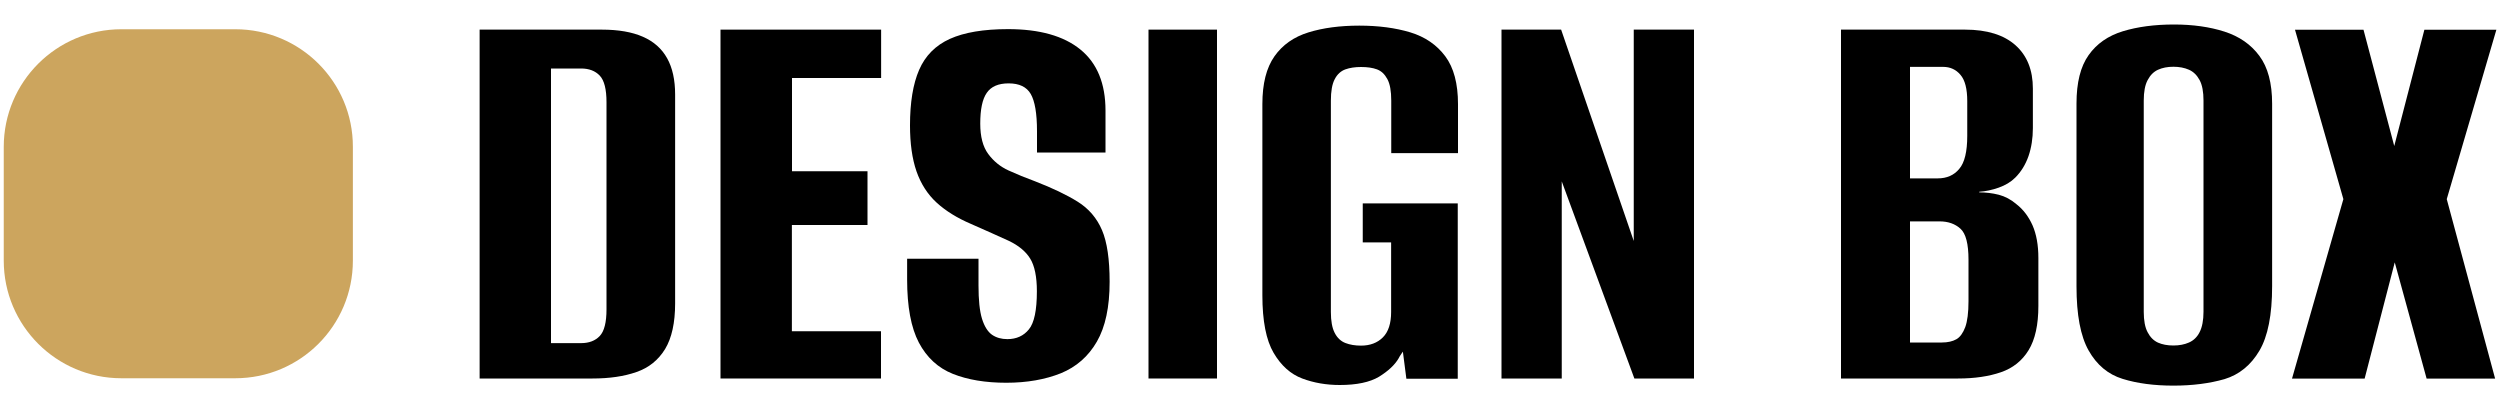 <?xml version="1.0" encoding="UTF-8"?> <!-- Generator: Adobe Illustrator 25.0.0, SVG Export Plug-In . SVG Version: 6.00 Build 0) --> <svg xmlns="http://www.w3.org/2000/svg" xmlns:xlink="http://www.w3.org/1999/xlink" id="Слой_1" x="0px" y="0px" viewBox="0 0 2000 328" style="enable-background:new 0 0 2000 328;" xml:space="preserve"> <style type="text/css"> .st0{fill:#CCA55E;} </style> <g> <path d="M383.7,302.9V23.7h97.8c13.2,0,24.2,1.9,32.8,5.7c8.7,3.8,15.1,9.5,19.4,17.2c4.3,7.7,6.4,17.4,6.4,29v167.2 c0,15.4-2.7,27.6-8,36.4c-5.4,8.8-13,15-22.9,18.4c-9.9,3.5-21.7,5.2-35.2,5.2H383.7z M440.8,274.5h24.1c6.3,0,11.3-1.9,14.9-5.7 c3.6-3.8,5.4-10.9,5.4-21.3V81.8c0-10.4-1.8-17.5-5.4-21.3c-3.6-3.8-8.6-5.7-14.9-5.7h-24.1V274.5z"></path> <path d="M576.4,302.9V23.7h128.5v38.7h-71.3v74.6H694v43h-60.5v85h71.3v37.8H576.4z"></path> <path d="M805,306.2c-16.7,0-30.9-2.4-42.7-7.1c-11.8-4.7-20.9-13.1-27.2-25c-6.3-12-9.4-28.8-9.4-50.5V207c9.8,0,19.4,0,28.8,0 s18.9,0,28.3,0v21.3c0,11.7,0.9,20.5,2.8,26.7c1.9,6.1,4.6,10.4,8,12.8c3.5,2.4,7.6,3.5,12.3,3.5c7.2,0,13-2.6,17.2-7.8 c4.3-5.2,6.4-15.4,6.4-30.5c0-11.6-1.8-20.4-5.4-26.2c-3.6-5.8-9.4-10.5-17.2-14.2c-7.9-3.6-17.9-8.1-30.2-13.5 c-11-4.7-20.2-10.4-27.4-17c-7.2-6.6-12.6-15-16.1-25c-3.5-10.1-5.2-22.4-5.2-36.8c0-18.3,2.4-33.1,7.3-44.4 c4.9-11.3,13.1-19.6,24.6-24.8c11.5-5.2,27-7.8,46.5-7.8c25.2,0,44.5,5.4,57.9,16.3c13.4,10.9,20.1,27.2,20.1,48.9V122 c-9.1,0-18.2,0-27.2,0c-9,0-18.2,0-27.6,0v-17c0-14.2-1.7-24.1-5-29.8c-3.3-5.7-9.2-8.5-17.7-8.5c-8.2,0-14,2.5-17.5,7.6 c-3.5,5-5.2,13.2-5.2,24.6c0,10.4,2.1,18.5,6.4,24.3c4.3,5.8,9.7,10.2,16.3,13.2c6.6,3,13.7,5.9,21.3,8.7 c13.9,5.4,25.2,10.8,34,16.3c8.8,5.5,15.3,13.1,19.4,22.7c4.1,9.6,6.1,23.4,6.1,41.3c0,20.2-3.4,36.1-10.2,47.9 c-6.8,11.8-16.4,20.2-28.8,25.3C836.2,303.6,821.6,306.2,805,306.2z"></path> <path d="M918.8,302.9V23.7h54.8v279.1H918.8z"></path> <path d="M1071.8,308c-10.7,0-20.7-1.7-30-5.2c-9.3-3.5-16.9-10.3-22.9-20.5c-6-10.2-9-25.6-9-46v-153c0-16.4,3.2-29.1,9.7-38.3 c6.4-9.1,15.5-15.5,27.2-19.1c11.6-3.6,25.2-5.4,40.6-5.4c15.4,0,29,1.8,40.9,5.4c11.8,3.6,21.1,10,27.9,19.1 c6.8,9.1,10.2,21.9,10.2,38.3v39.2h-53.4v-42c0-7.6-1-13.3-3.1-17.2c-2.1-3.9-4.8-6.5-8.3-7.8c-3.5-1.3-7.7-1.9-12.8-1.9 c-4.7,0-8.9,0.6-12.5,1.9c-3.6,1.3-6.5,3.9-8.5,7.8c-2.1,3.9-3.1,9.7-3.1,17.2v169.1c0,7.2,1,12.8,3.1,16.8c2,3.9,4.9,6.6,8.5,8 c3.6,1.4,7.8,2.1,12.5,2.1c7.2,0,13.1-2.2,17.5-6.6c4.4-4.4,6.6-11.2,6.6-20.3v-55.7h-22.7v-31.2h76v140.3h-41.1l-2.8-21.7 c-0.6,0.9-1.3,1.9-1.9,2.8c-0.6,0.9-1.1,1.7-1.4,2.4c-3.1,5.4-8.4,10.3-15.8,14.9C1095.8,305.8,1085.3,308,1071.8,308z"></path> <path d="M1201.2,302.9V23.7h47.7l58.1,169.1V23.7h48.2v279.1h-47.7l-58.1-157.7v157.7H1201.2z"></path> <path d="M1472.8,302.9V23.7h99.2c17.6,0,31.1,4.2,40.4,12.5c9.3,8.3,13.9,19.9,13.9,34.7v31.6c0,8.2-1.2,15.7-3.5,22.4 c-2.4,6.8-5.9,12.5-10.6,17.2c-3.5,3.5-7.9,6.1-13.2,8c-5.4,1.9-10.6,3-15.6,3.3v0.5c5.3,0,10.5,0.6,15.6,1.9 c5,1.3,9.8,3.8,14.2,7.6c5.3,4.1,9.6,9.7,12.8,16.8c3.1,7.1,4.7,15.8,4.7,26.2v38.3c0,15.1-2.6,26.9-7.8,35.4s-12.6,14.4-22.2,17.7 c-9.6,3.3-21,5-34.2,5H1472.8z M1528,142.7h22.2c7.2,0,13-2.5,17.2-7.6c4.3-5,6.4-13.9,6.4-26.4V80.9c0-9.8-1.8-16.8-5.4-21 c-3.6-4.3-8.3-6.4-13.9-6.4H1528V142.7z M1528,274h25.5c4.7,0,8.6-0.9,11.6-2.6c3-1.7,5.3-5,7.1-9.7c1.7-4.7,2.6-11.6,2.6-20.8 v-33.1c0-12.6-2.1-20.9-6.4-24.8c-4.3-3.9-9.8-5.9-16.8-5.9H1528V274z"></path> <path d="M1738.7,308.5c-15.4,0-29-1.8-40.6-5.4c-11.7-3.6-20.7-11.2-27.2-22.7c-6.5-11.5-9.7-28.6-9.7-51.2V82.8 c0-16.7,3.2-29.6,9.7-38.7c6.4-9.1,15.6-15.5,27.4-19.1c11.8-3.6,25.4-5.4,40.9-5.4c15.1,0,28.6,1.9,40.4,5.7 c11.8,3.8,21.1,10.2,27.9,19.4c6.8,9.1,10.2,21.9,10.2,38.3v145.9c0,23-3.4,40.2-10.2,51.7c-6.8,11.5-16.1,19.1-27.9,22.7 C1767.7,306.7,1754.1,308.5,1738.7,308.5z M1738.7,276.4c4.7,0,8.9-0.8,12.5-2.4c3.6-1.6,6.5-4.3,8.5-8.3c2-3.9,3.1-9.4,3.1-16.3 V80.4c0-6.9-1-12.4-3.1-16.3c-2.1-3.9-4.9-6.7-8.5-8.3c-3.6-1.6-7.8-2.4-12.5-2.4c-4.7,0-8.8,0.8-12.3,2.4 c-3.5,1.6-6.2,4.3-8.3,8.3c-2.1,3.9-3.1,9.4-3.1,16.3v169.1c0,6.9,1,12.4,3.1,16.3c2,3.9,4.8,6.7,8.3,8.3 C1729.8,275.6,1733.9,276.4,1738.7,276.4z"></path> <path d="M1833.6,302.9l41.1-143.6l-38.7-135.5h54.8l24.6,93l24.1-93h57.6l-39.7,135.5l38.7,143.6h-54.8l-25.5-93l-24.1,93H1833.6z"></path> </g> <g> <path class="st0" d="M188.2,23.4H97.1C45.2,23.4,3,65.5,3,117.5v91c0,52,42.2,94.1,94.1,94.1h91.1c52,0,94.1-42.1,94.1-94.1v-91 C282.4,65.5,240.2,23.4,188.2,23.4z"></path> </g> </svg> 